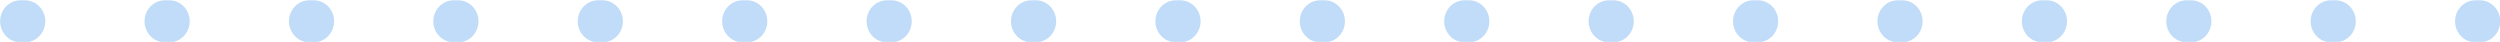 <?xml version="1.0" encoding="UTF-8" standalone="no"?><svg xmlns="http://www.w3.org/2000/svg" xmlns:xlink="http://www.w3.org/1999/xlink" fill="#c1dcf8" height="7.4" preserveAspectRatio="xMidYMid meet" version="1" viewBox="29.0 241.3 441.6 7.4" width="441.6" zoomAndPan="magnify"><g id="change1_1"><path d="M467.05,248.77h-0.8c-1.98,0-3.59-1.66-3.59-3.71c0-2.05,1.61-3.71,3.59-3.71h0.8c1.98,0,3.59,1.66,3.59,3.71 C470.64,247.11,469.03,248.77,467.05,248.77z M441.54,248.77h-0.8c-1.98,0-3.59-1.66-3.59-3.71c0-2.05,1.61-3.71,3.59-3.71h0.8 c1.98,0,3.59,1.66,3.59,3.71C445.13,247.11,443.52,248.77,441.54,248.77z M416.04,248.77h-0.8c-1.98,0-3.59-1.66-3.59-3.71 c0-2.05,1.61-3.71,3.59-3.71h0.8c1.98,0,3.59,1.66,3.59,3.71C419.62,247.11,418.02,248.77,416.04,248.77z M390.53,248.77h-0.8 c-1.98,0-3.59-1.66-3.59-3.71c0-2.05,1.61-3.71,3.59-3.71h0.8c1.98,0,3.59,1.66,3.59,3.71 C394.11,247.11,392.51,248.77,390.53,248.77z M365.02,248.77h-0.8c-1.98,0-3.59-1.66-3.59-3.71c0-2.05,1.61-3.71,3.59-3.71h0.8 c1.98,0,3.59,1.66,3.59,3.71C368.61,247.11,367,248.77,365.02,248.77z M339.51,248.77h-0.8c-1.98,0-3.59-1.66-3.59-3.71 c0-2.05,1.61-3.71,3.59-3.71h0.8c1.98,0,3.59,1.66,3.59,3.71C343.1,247.11,341.49,248.77,339.51,248.77z M314,248.77h-0.8 c-1.98,0-3.59-1.66-3.59-3.71c0-2.05,1.61-3.71,3.59-3.71h0.8c1.98,0,3.59,1.66,3.59,3.71C317.59,247.11,315.98,248.77,314,248.77z M288.49,248.77h-0.8c-1.98,0-3.59-1.66-3.59-3.71c0-2.05,1.61-3.71,3.59-3.71h0.8c1.98,0,3.59,1.66,3.59,3.71 C292.08,247.11,290.47,248.77,288.49,248.77z M262.98,248.77h-0.8c-1.98,0-3.59-1.66-3.59-3.71c0-2.05,1.61-3.71,3.59-3.71h0.8 c1.98,0,3.59,1.66,3.59,3.71C266.57,247.11,264.97,248.77,262.98,248.77z M237.48,248.77h-0.8c-1.98,0-3.59-1.66-3.59-3.71 c0-2.05,1.61-3.71,3.59-3.71h0.8c1.98,0,3.59,1.66,3.59,3.71C241.06,247.11,239.46,248.77,237.48,248.77z M211.97,248.77h-0.8 c-1.98,0-3.59-1.66-3.59-3.71c0-2.05,1.61-3.71,3.59-3.71h0.8c1.98,0,3.59,1.66,3.59,3.71 C215.56,247.11,213.95,248.77,211.97,248.77z M186.46,248.77h-0.8c-1.98,0-3.59-1.66-3.59-3.71c0-2.05,1.61-3.71,3.59-3.71h0.8 c1.98,0,3.59,1.66,3.59,3.71C190.05,247.11,188.44,248.77,186.46,248.77z M160.95,248.77h-0.8c-1.98,0-3.59-1.66-3.59-3.71 c0-2.05,1.61-3.71,3.59-3.71h0.8c1.98,0,3.59,1.66,3.59,3.71C164.54,247.11,162.93,248.77,160.95,248.77z M135.44,248.77h-0.8 c-1.98,0-3.59-1.66-3.59-3.71c0-2.05,1.61-3.71,3.59-3.71h0.8c1.98,0,3.59,1.66,3.59,3.71 C139.03,247.11,137.42,248.77,135.44,248.77z M109.93,248.77h-0.8c-1.98,0-3.59-1.66-3.59-3.71c0-2.05,1.61-3.71,3.59-3.71h0.8 c1.98,0,3.59,1.66,3.59,3.71C113.52,247.11,111.92,248.77,109.93,248.77z M84.43,248.77h-0.8c-1.98,0-3.59-1.66-3.59-3.71 c0-2.05,1.61-3.71,3.59-3.71h0.8c1.98,0,3.59,1.66,3.59,3.71C88.01,247.11,86.41,248.77,84.43,248.77z M58.92,248.77h-0.8 c-1.98,0-3.59-1.66-3.59-3.71c0-2.05,1.61-3.71,3.59-3.71h0.8c1.98,0,3.59,1.66,3.59,3.71C62.51,247.11,60.9,248.77,58.92,248.77z M33.41,248.77h-0.8c-1.98,0-3.59-1.66-3.59-3.71c0-2.05,1.61-3.71,3.59-3.71h0.8c1.98,0,3.59,1.66,3.59,3.71 C37,247.11,35.39,248.77,33.41,248.77z"/></g></svg>